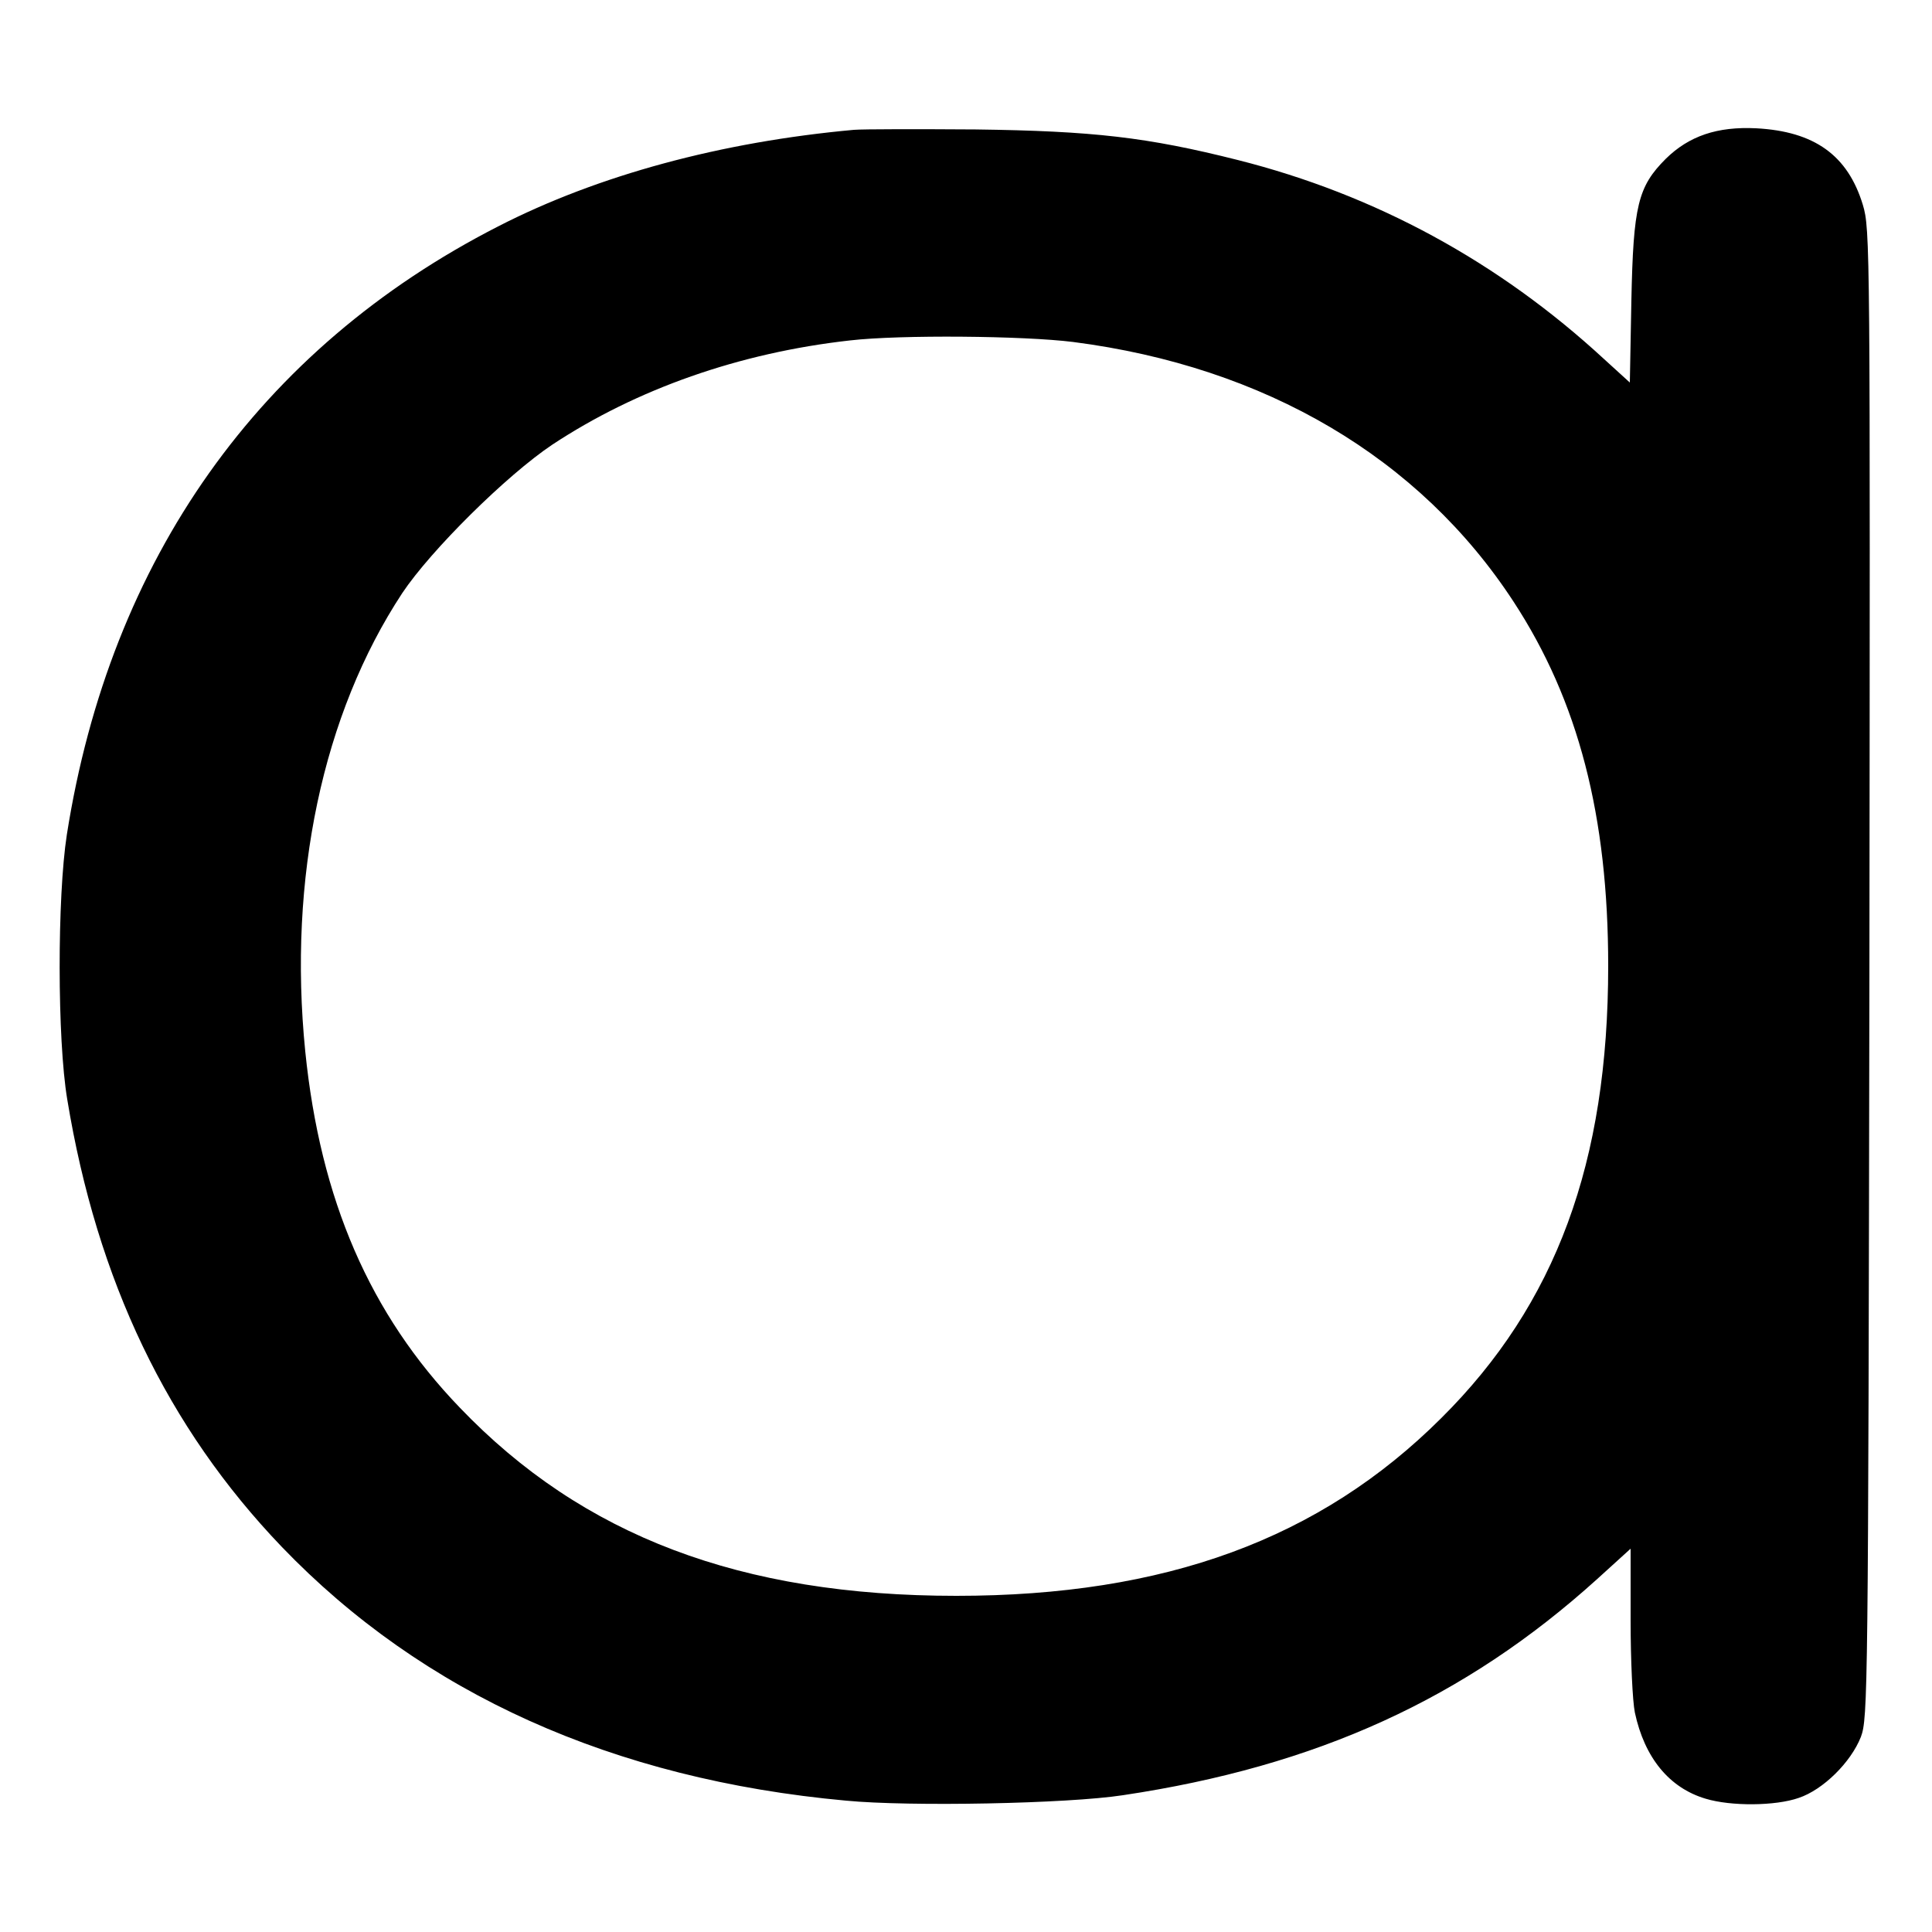 <?xml version="1.0" standalone="no"?>
<!DOCTYPE svg PUBLIC "-//W3C//DTD SVG 20010904//EN"
 "http://www.w3.org/TR/2001/REC-SVG-20010904/DTD/svg10.dtd">
<svg version="1.0" xmlns="http://www.w3.org/2000/svg"
 width="500pt" height="500pt" viewBox="0 0 500 500"
 preserveAspectRatio="xMidYMid meet">
<g transform="translate(0,500) scale(0.1,-0.1)"
fill="#000000" stroke="none">
<path d="M2210 4664 c-342 -31 -662 -117 -921 -250 -618 -316 -1004 -861
-1116 -1574 -25 -161 -25 -530 1 -685 77 -469 259 -849 555 -1158 365 -380
858 -602 1460 -657 166 -16 574 -8 717 14 502 75 885 250 1227 559 l87 79 0
-186 c0 -102 5 -209 11 -238 25 -117 89 -195 183 -223 66 -20 181 -19 241 2
63 21 135 92 161 158 18 49 19 105 22 1975 2 1893 2 1926 -17 1990 -39 128
-125 190 -276 198 -101 5 -174 -20 -234 -79 -72 -72 -84 -121 -89 -366 l-4
-213 -67 61 c-272 251 -591 425 -948 515 -234 59 -374 75 -678 79 -148 1 -290
1 -315 -1z m567 -549 c498 -64 897 -300 1140 -672 168 -257 245 -555 245 -943
0 -508 -135 -875 -432 -1170 -314 -313 -714 -460 -1255 -460 -558 0 -967 155
-1285 487 -233 242 -361 538 -400 922 -45 448 45 873 251 1186 74 111 270 305
388 384 218 144 484 238 771 270 130 15 449 12 577 -4z"/>
</g>
</svg>
